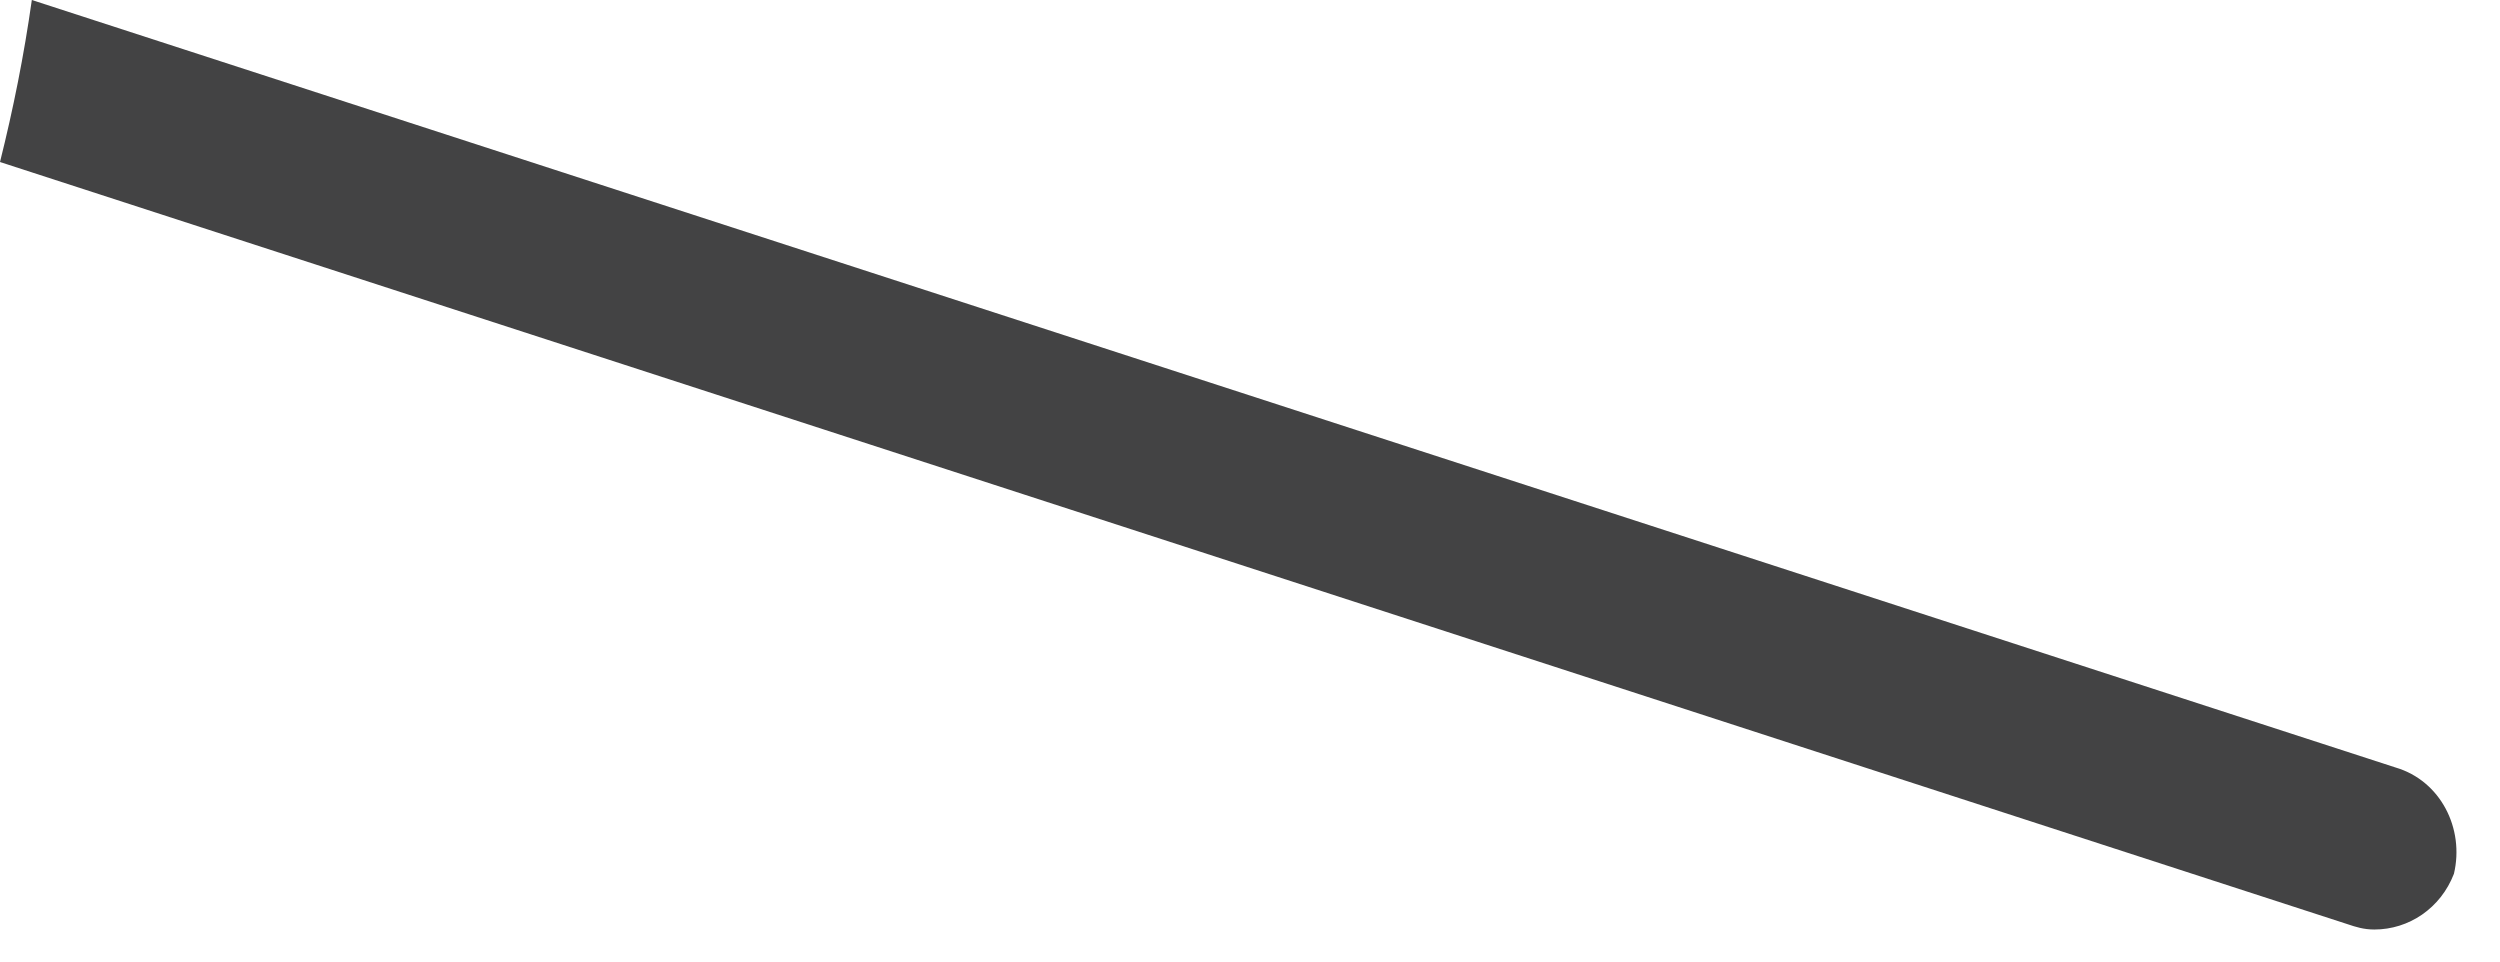 <?xml version="1.0" encoding="utf-8"?>
<svg xmlns="http://www.w3.org/2000/svg" fill="none" height="100%" overflow="visible" preserveAspectRatio="none" style="display: block;" viewBox="0 0 26 10" width="100%">
<path d="M24.914 7.982L0.331 0C0.249 0.58 0.138 1.132 0 1.685L24.416 9.612C24.499 9.64 24.582 9.667 24.693 9.667C25.052 9.667 25.383 9.446 25.521 9.087C25.632 8.618 25.383 8.12 24.914 7.982Z" fill="#434344" id="Vector"/>
</svg>